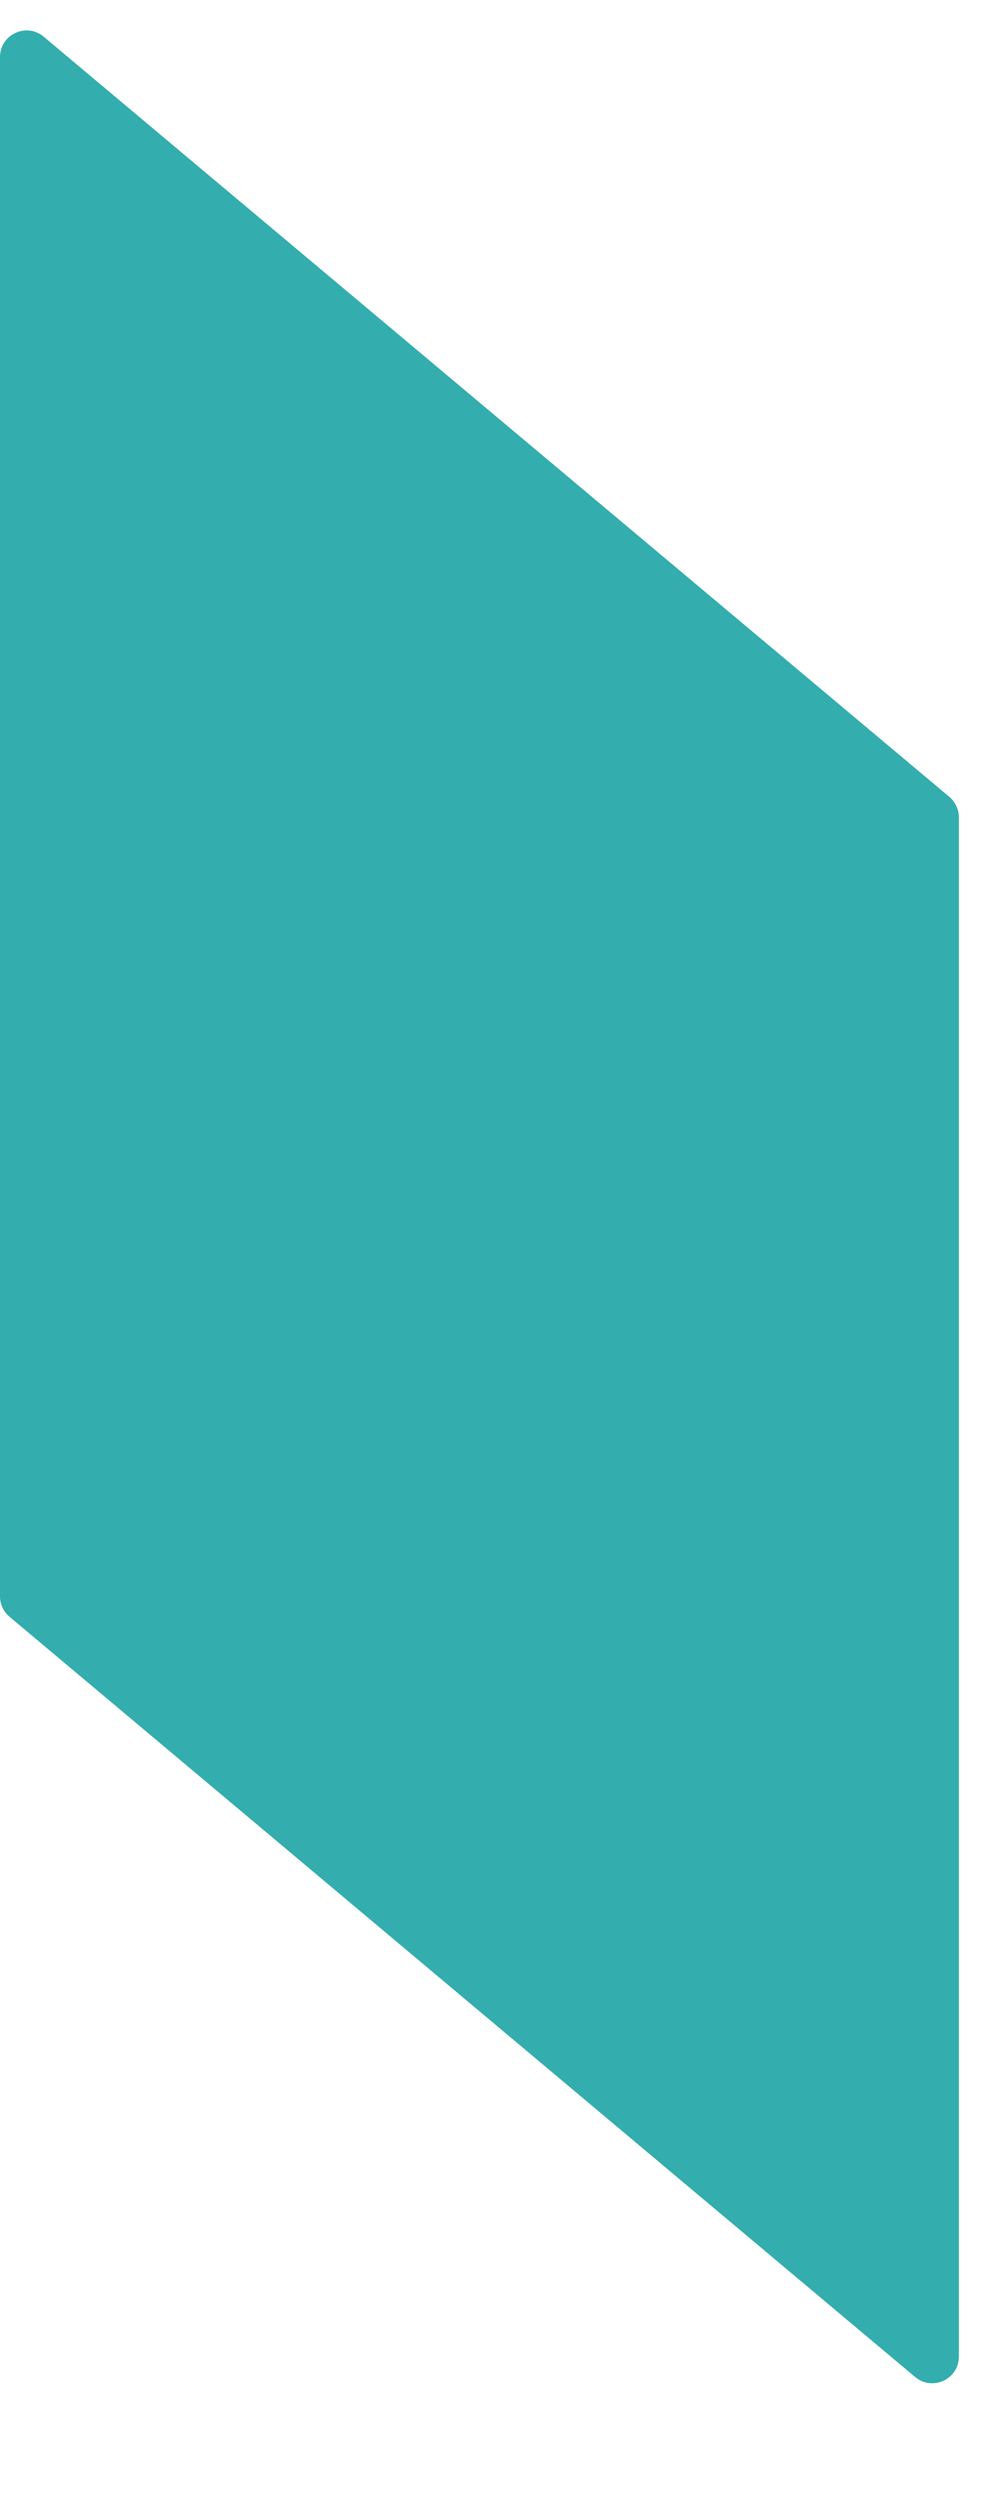 <?xml version="1.0" encoding="utf-8"?>
<svg xmlns="http://www.w3.org/2000/svg" fill="none" height="100%" overflow="visible" preserveAspectRatio="none" style="display: block;" viewBox="0 0 8 20" width="100%">
<path d="M0 12.771C0 12.834 0.028 12.894 0.076 12.934L7.321 19.016C7.46 19.132 7.671 19.034 7.671 18.853V6.539C7.671 6.476 7.643 6.416 7.595 6.375L0.35 0.294C0.211 0.177 0 0.276 0 0.457V12.771Z" fill="#009999" fill-opacity="0.8" id="Vector"/>
</svg>